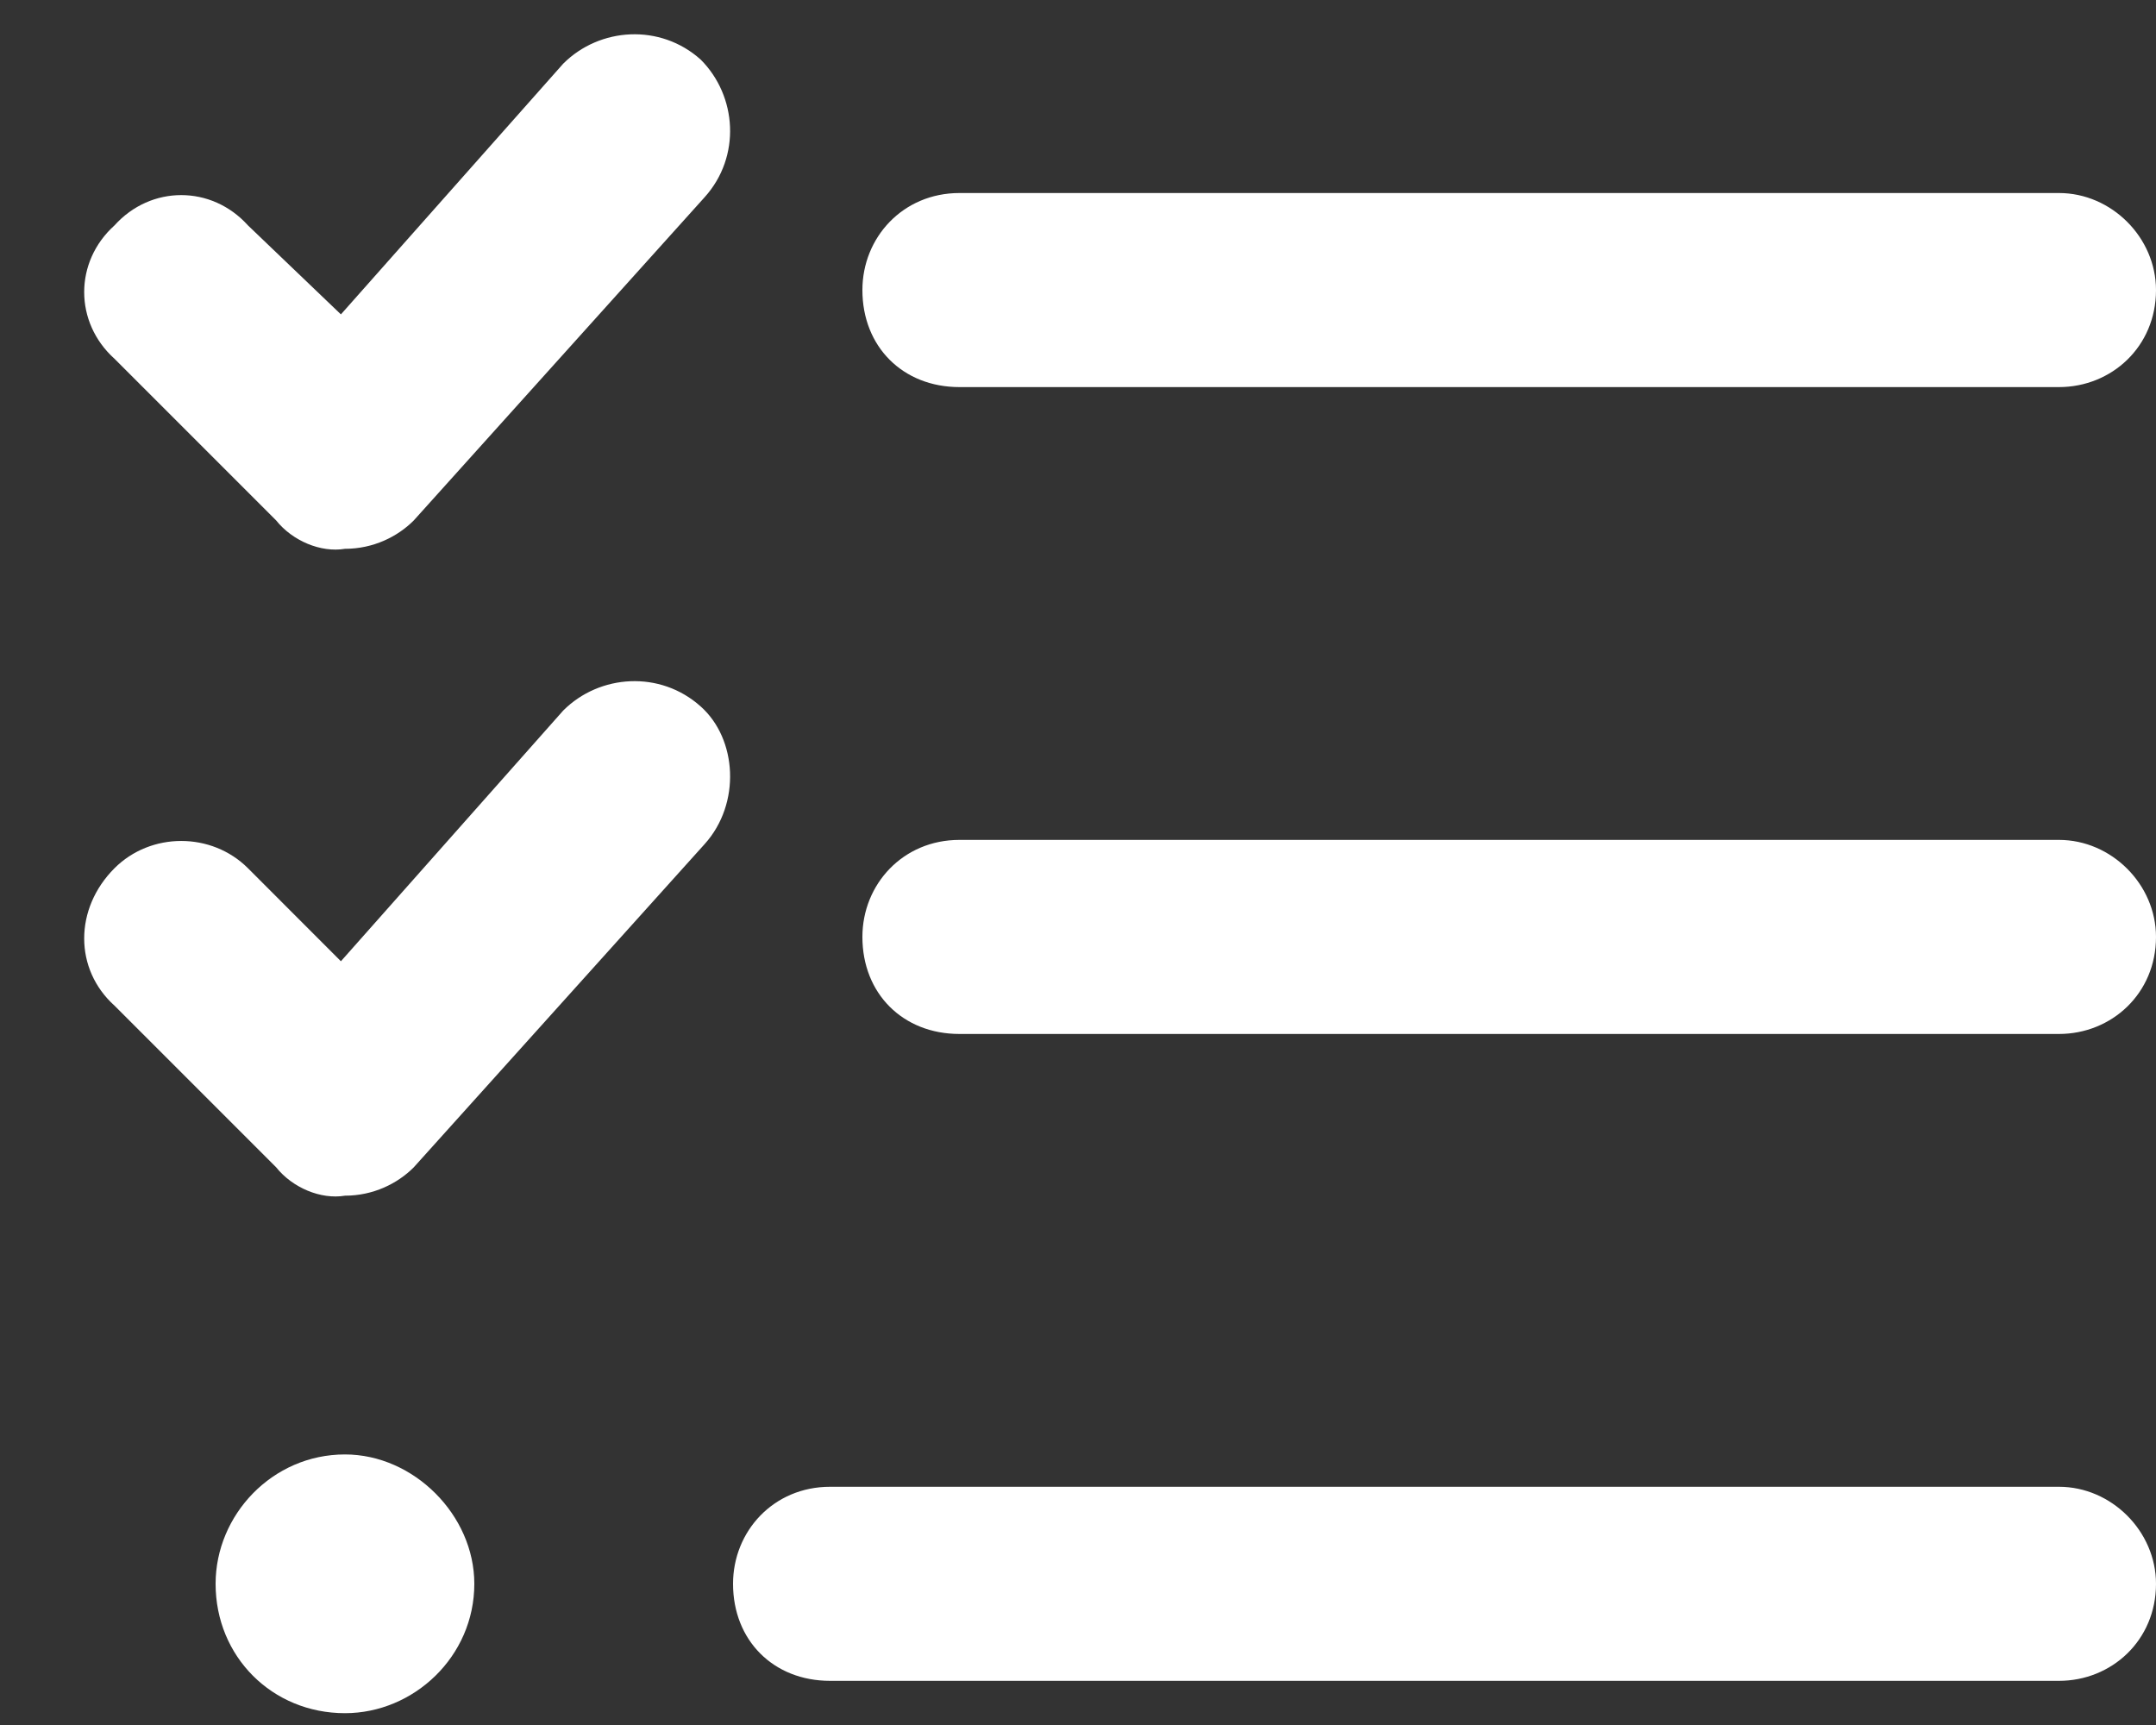 <svg width="25" height="20" viewBox="0 0 25 20" fill="none" xmlns="http://www.w3.org/2000/svg">
<rect x="0" y="0" width="25" height="20" fill="#333333" stroke="none"/>
<path d="M4.797 6.035C4.609 6.223 4.328 6.363 4 6.363C3.719 6.41 3.391 6.27 3.203 6.035L1.328 4.16C0.859 3.738 0.859 3.035 1.328 2.613C1.75 2.145 2.453 2.145 2.875 2.613L3.953 3.645L6.531 0.738C6.953 0.316 7.656 0.27 8.125 0.691C8.547 1.113 8.594 1.816 8.172 2.285L4.797 6.035ZM4.797 13.535C4.609 13.723 4.328 13.863 4 13.863C3.719 13.91 3.391 13.77 3.203 13.535L1.328 11.66C0.859 11.238 0.859 10.535 1.328 10.066C1.75 9.645 2.453 9.645 2.875 10.066L3.953 11.145L6.531 8.238C6.953 7.816 7.656 7.77 8.125 8.191C8.547 8.566 8.594 9.316 8.172 9.785L4.797 13.535ZM11.125 4.488C10.469 4.488 10 4.02 10 3.363C10 2.754 10.469 2.238 11.125 2.238H23.875C24.484 2.238 25 2.754 25 3.363C25 4.02 24.484 4.488 23.875 4.488H11.125ZM10 10.863C10 10.254 10.469 9.738 11.125 9.738H23.875C24.484 9.738 25 10.254 25 10.863C25 11.52 24.484 11.988 23.875 11.988H11.125C10.469 11.988 10 11.52 10 10.863ZM8.5 18.363C8.5 17.754 8.969 17.238 9.625 17.238H23.875C24.484 17.238 25 17.754 25 18.363C25 19.02 24.484 19.488 23.875 19.488H9.625C8.969 19.488 8.5 19.02 8.5 18.363ZM4 19.863C3.156 19.863 2.5 19.207 2.5 18.363C2.5 17.566 3.156 16.863 4 16.863C4.797 16.863 5.5 17.566 5.5 18.363C5.5 19.207 4.797 19.863 4 19.863Z" fill="white"/>
</svg>
